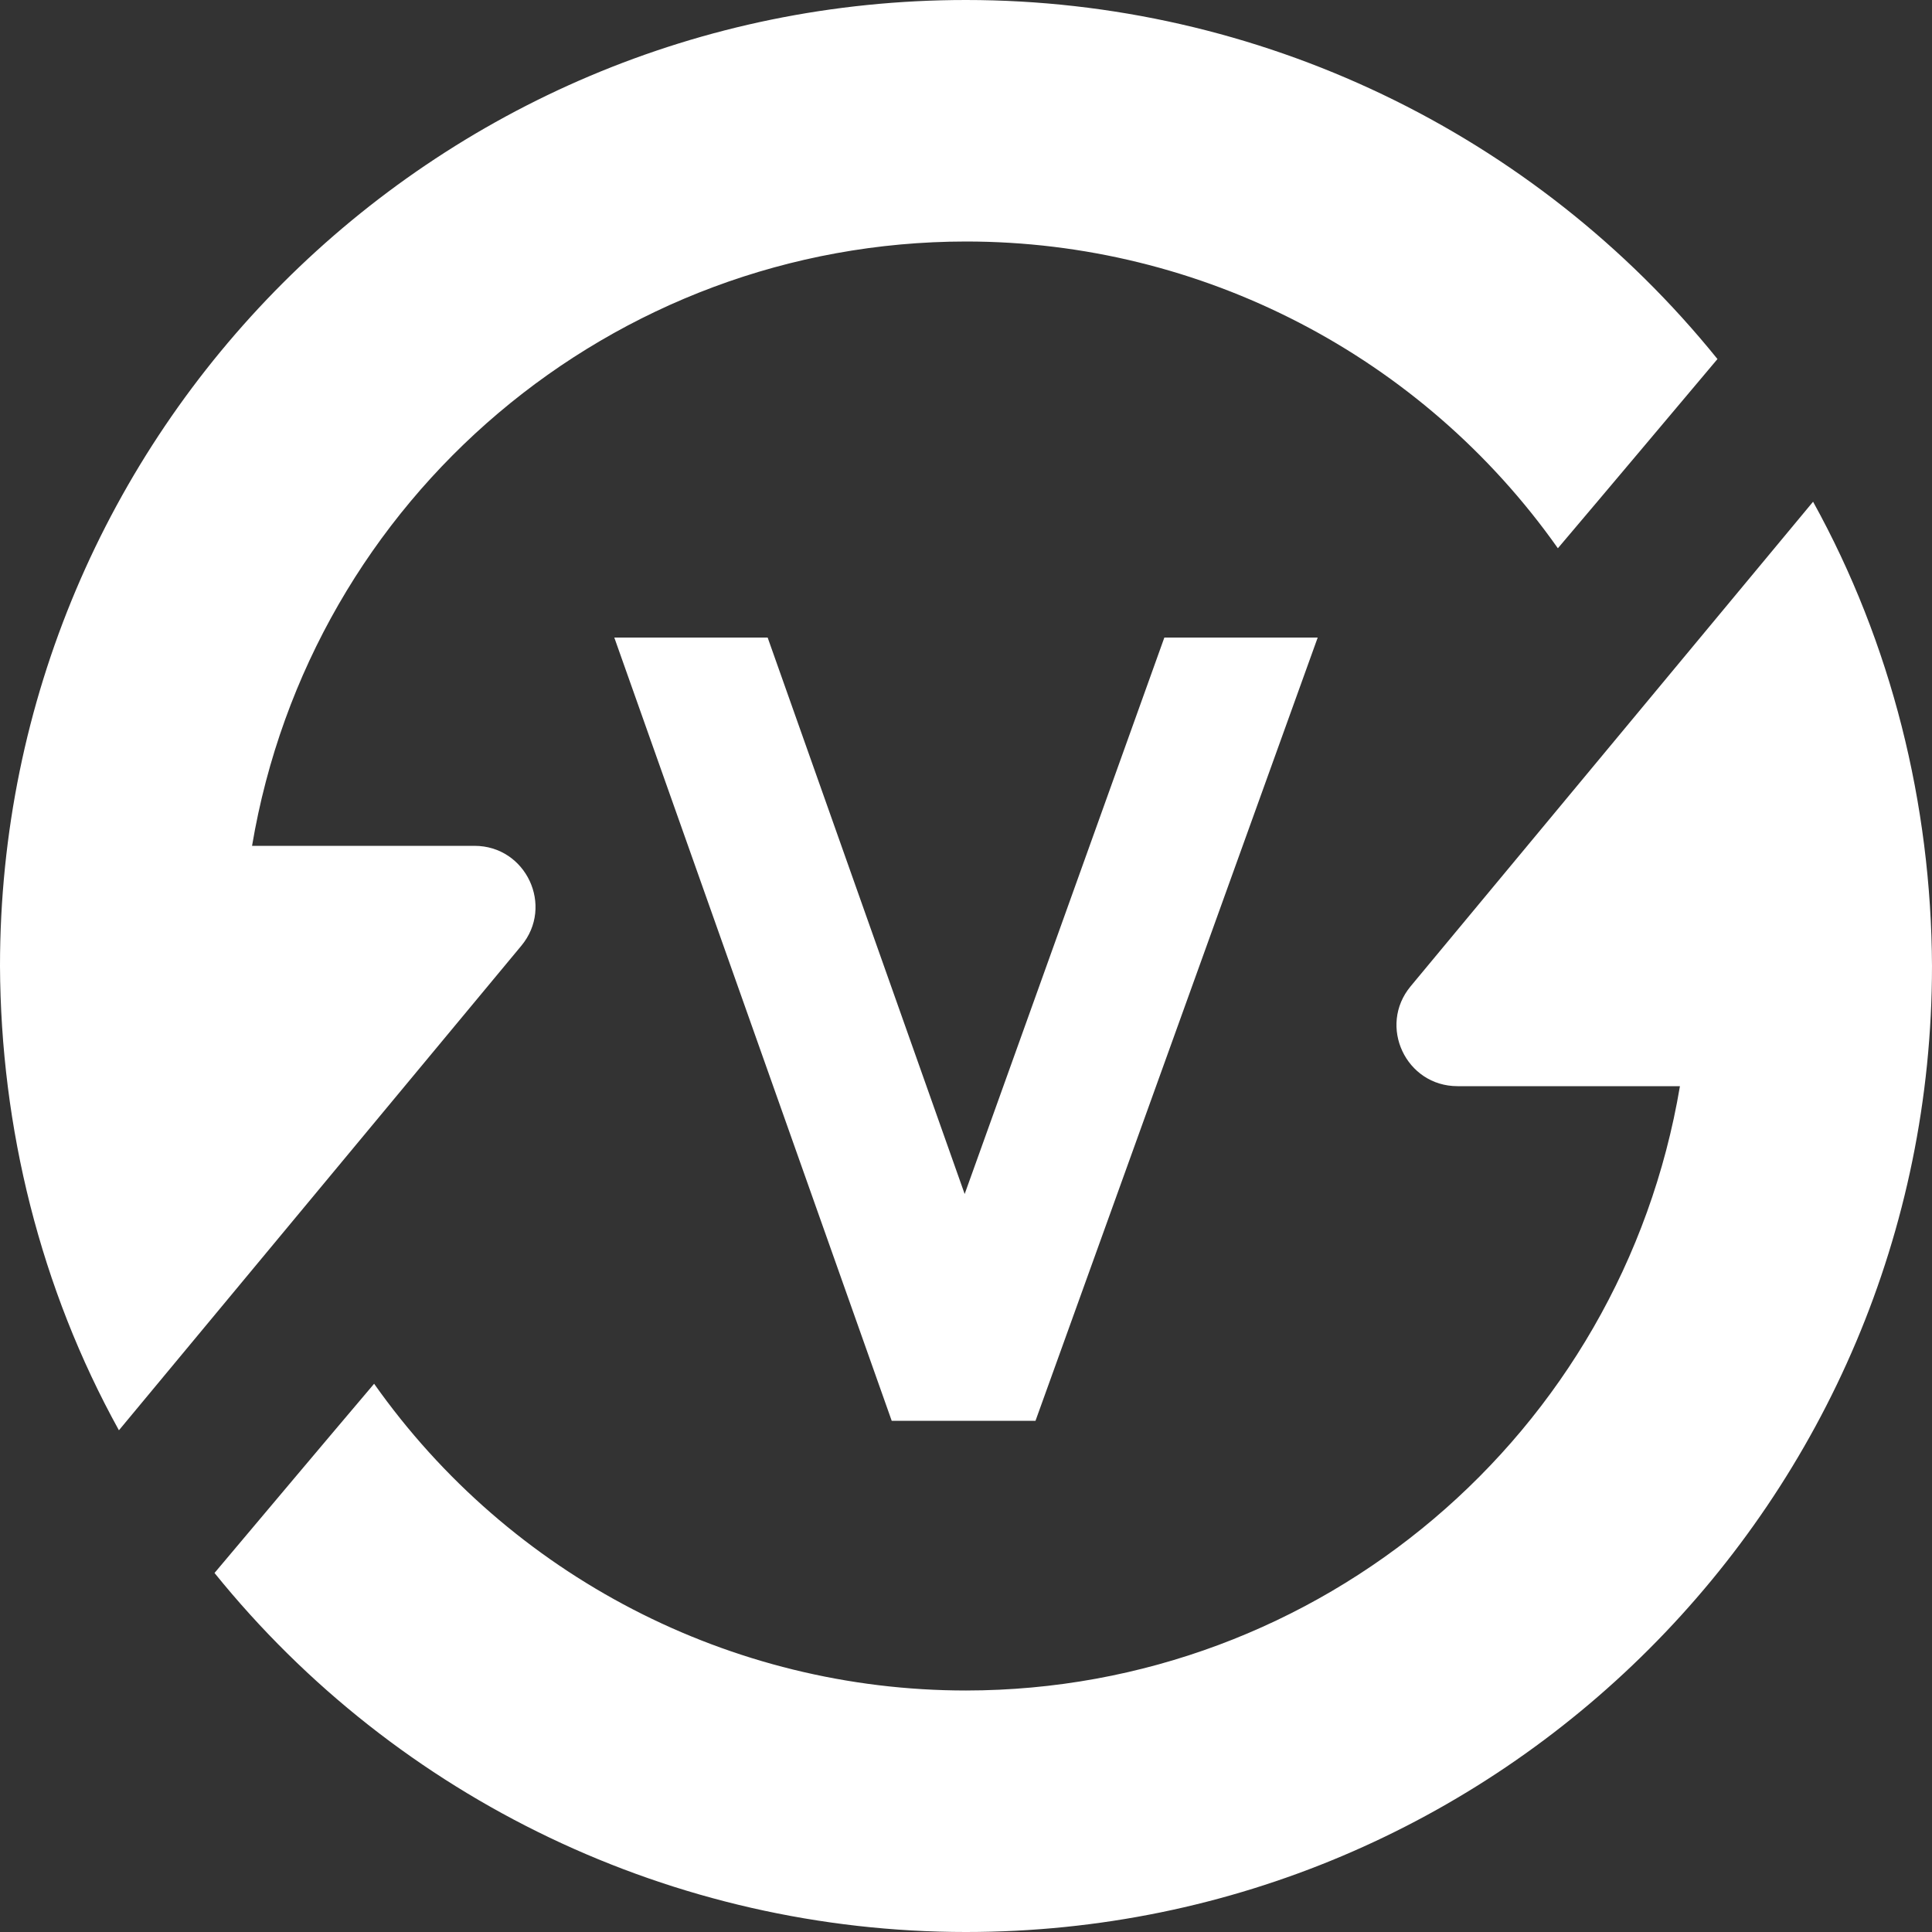 <?xml version="1.0" encoding="UTF-8" standalone="no"?>
<svg
   version="1.1"
   x="0px"
   y="0px"
   viewBox="0 0 377.953 377.953"
   enable-background="new 0 0 100 100"
   xml:space="preserve"
   id="svg1"
   width="100mm"
   height="100mm"
   sodipodi:docname="v_sync_logo.svg"
   inkscape:version="1.4.2 (f4327f4, 2025-05-13)"
   xmlns:inkscape="http://www.inkscape.org/namespaces/inkscape"
   xmlns:sodipodi="http://sodipodi.sourceforge.net/DTD/sodipodi-0.dtd"
   xmlns="http://www.w3.org/2000/svg"
   xmlns:svg="http://www.w3.org/2000/svg"><rect x="0" y="0" width="377.953" height="377.953" fill="#333333" stroke="none"/><sodipodi:namedview
     id="namedview1"
     pagecolor="#000000"
     bordercolor="#000000"
     borderopacity="0.25"
     inkscape:showpageshadow="2"
     inkscape:pageopacity="0.0"
     inkscape:pagecheckerboard="true"
     inkscape:deskcolor="#d1d1d1"
     inkscape:document-units="mm"
     inkscape:zoom="3.1088542"
     inkscape:cx="188.97638"
     inkscape:cy="188.97638"
     inkscape:window-width="2560"
     inkscape:window-height="1377"
     inkscape:window-x="2552"
     inkscape:window-y="-8"
     inkscape:window-maximized="1"
     inkscape:current-layer="svg1" /><defs
     id="defs1" /><path
     id="path8"
     style="display:inline;vector-effect:non-scaling-stroke;fill:#ffffff;fill-opacity:1;stroke-width:5.302;-inkscape-stroke:hairline"
     d="m 188.975,377.953 c 104.369,10e-5 188.977,-84.607 188.977,-188.976 -0.137,-31.707 -7.922,-63.077 -23.264,-90.826 l -78.727,94.794 c -6.452,7.769 -0.927,19.54 9.172,19.54 h 43.51 c -11.472,68.208 -70.501,118.175 -139.668,118.224 -46.053,-0.004 -89.233,-22.383 -115.787,-60.009 -10.436,12.305 -20.821,24.673 -31.221,37.015 35.868,44.426 89.91,70.226 147.008,70.238 z" /><path
     id="path12"
     style="display:inline;vector-effect:non-scaling-stroke;fill:#ffffff;fill-opacity:1;stroke-width:5.302;-inkscape-stroke:hairline"
     d="M 188.977,0 C 84.608,-9.9999911e-5 -9.9999911e-5,84.608 0,188.977 c 0.137,31.707 7.922,63.077 23.264,90.826 l 78.727,-94.794 c 6.452,-7.769 0.927,-19.54 -9.172,-19.54 H 49.309 C 60.781,97.26 119.81,47.294 188.977,47.244 c 46.053,0.004 89.233,22.383 115.787,60.01 C 315.199,94.949 325.585,82.581 335.984,70.238 300.117,25.812 246.074,0.012 188.977,0 Z" /><path
     d="m 120.174,124.724 h 30 l 38.542,108.855 39.063,-108.855 h 30 l -55.209,153.23 h -28.125 z"
     id="text3"
     style="font-weight:bold;font-size:213.334px;font-family:'Century Gothic';-inkscape-font-specification:'Century Gothic Bold';fill:#ffffff;fill-opacity:1"
     aria-label="V" /></svg>

